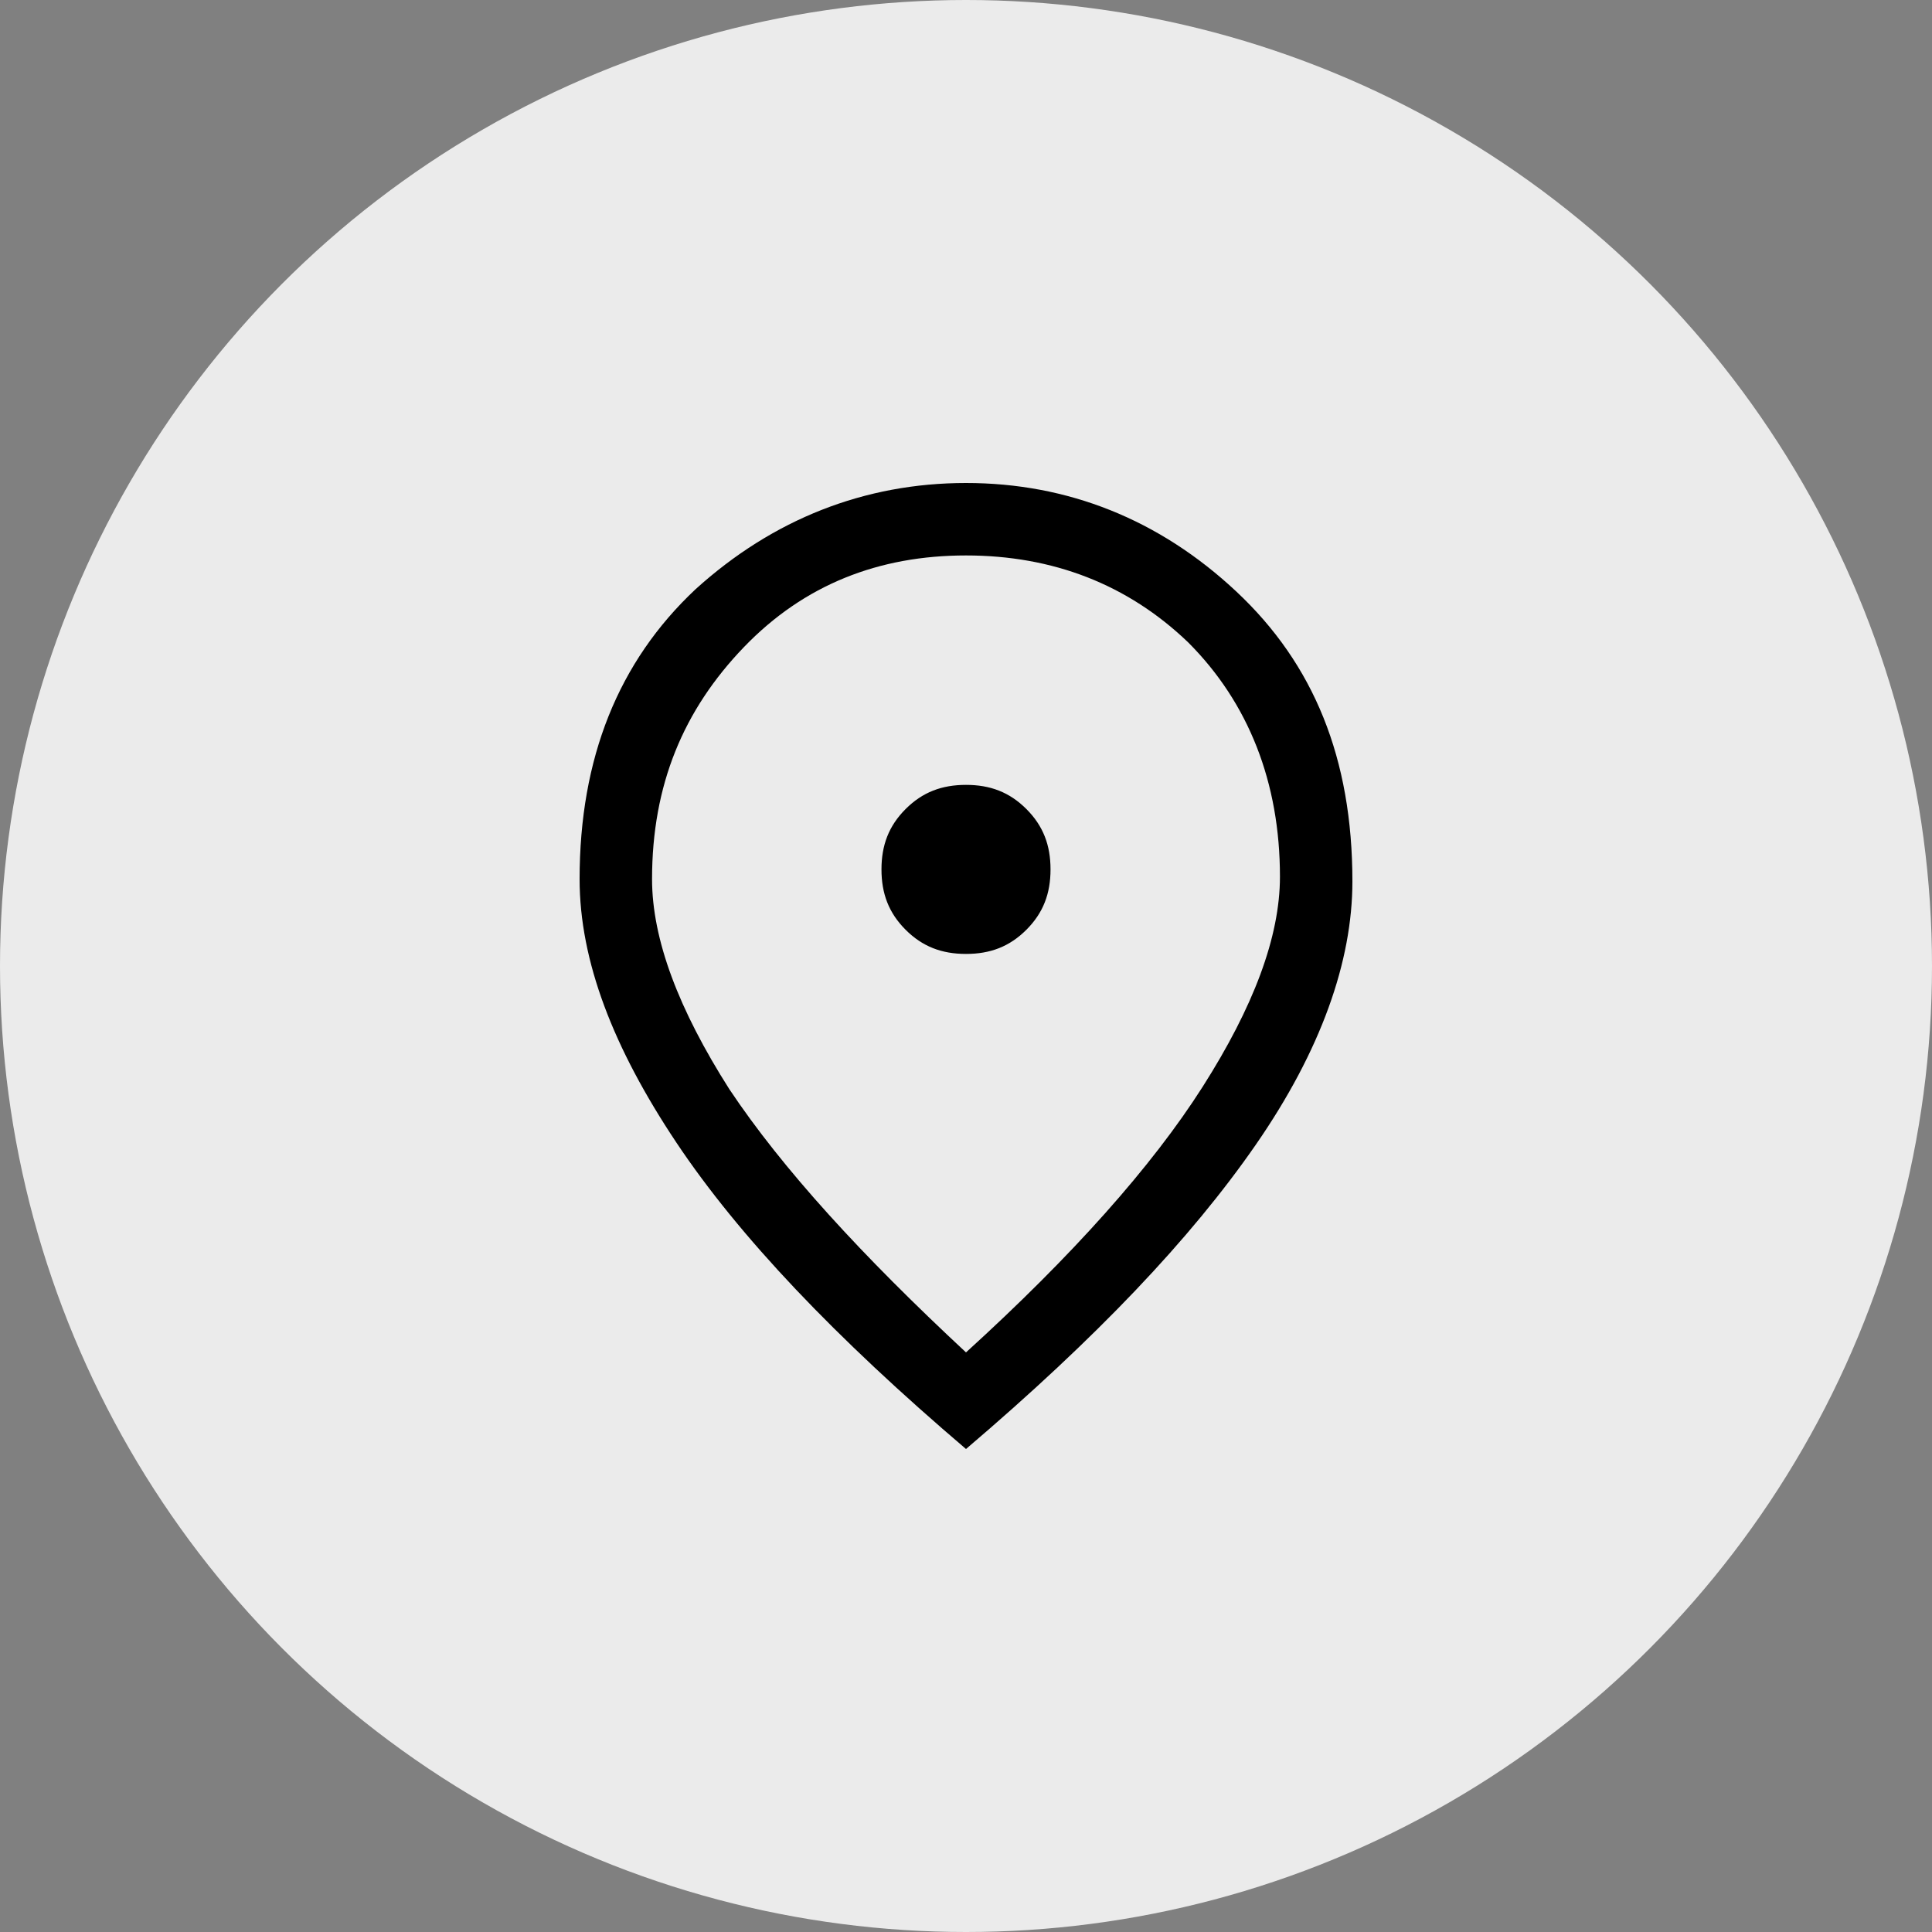<?xml version="1.0" encoding="utf-8"?>
<!-- Generator: Adobe Illustrator 27.0.1, SVG Export Plug-In . SVG Version: 6.00 Build 0)  -->
<svg version="1.1" id="Layer_1" xmlns="http://www.w3.org/2000/svg" xmlns:xlink="http://www.w3.org/1999/xlink" x="0px" y="0px"
	 width="80px" height="80px" viewBox="0 0 80 80" style="enable-background:new 0 0 80 80;" xml:space="preserve">
<rect x="0" y="0" width="80" height="80" fill="#808080" stroke="none"/>
<style type="text/css">
	.st0{fill:#58595B;}
	.st1{fill:none;}
	.st2{fill:#EBEBEB;}
	.st3{fill:#D6D6D6;}
	.st4{fill:#EB0A1E;}
	.st5{fill:#FFFFFF;}
</style>
<circle class="st2" cx="40" cy="40" r="40"/>
<rect class="st1" width="80" height="80"/>
<path d="M40,39.5c1,0,1.8-0.3,2.5-1s1-1.5,1-2.5s-0.3-1.8-1-2.5s-1.5-1-2.5-1s-1.8,0.3-2.5,1s-1,1.5-1,2.5s0.3,1.8,1,2.5
	S39,39.5,40,39.5z M40,56c4.4-4,7.7-7.7,9.8-11c2.1-3.3,3.2-6.2,3.2-8.7c0-3.9-1.3-7.2-3.8-9.7C46.7,24.2,43.6,23,40,23
	s-6.7,1.2-9.2,3.8S27,32.5,27,36.4c0,2.5,1.1,5.4,3.2,8.7C32.4,48.4,35.7,52,40,56z M40,60c-5.4-4.6-9.4-8.8-12-12.7s-4-7.5-4-10.9
	c0-5,1.6-9,4.8-12C32,21.5,35.8,20,40,20s8,1.5,11.2,4.5c3.2,3,4.8,6.9,4.8,12c0,3.3-1.3,7-4,10.9S45.4,55.4,40,60z"/>
</svg>
